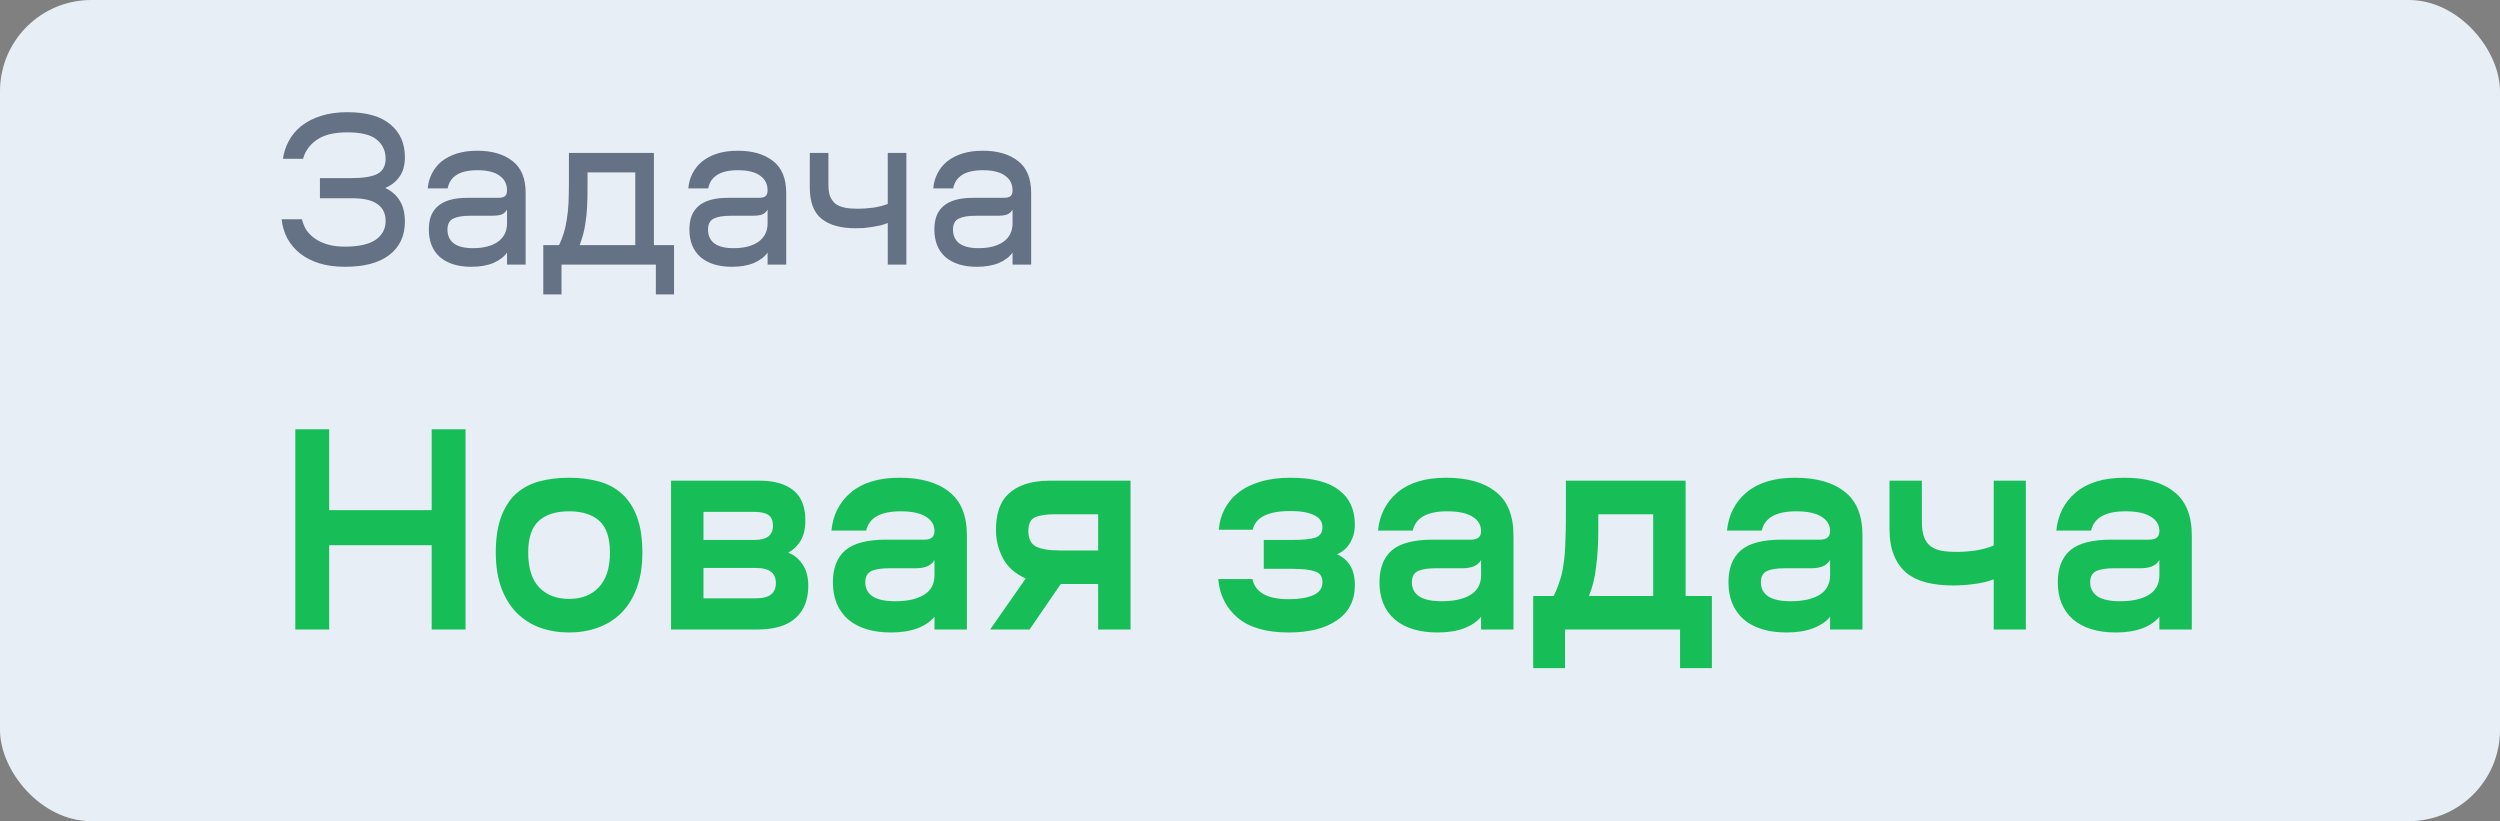 <?xml version="1.0" encoding="UTF-8"?> <svg xmlns="http://www.w3.org/2000/svg" width="137" height="45" viewBox="0 0 137 45" fill="none"><rect x="0" y="0" width="137" height="45" fill="#808080" stroke="none"/><rect width="137" height="45" rx="5" fill="#E7EEF6"></rect><path opacity="0.8" d="M17.532 9.76H19.284C19.916 9.76 20.38 9.684 20.676 9.532C20.98 9.372 21.132 9.096 21.132 8.704C21.132 8.264 20.968 7.912 20.64 7.648C20.32 7.384 19.784 7.252 19.032 7.252C18.312 7.252 17.756 7.388 17.364 7.66C16.972 7.932 16.72 8.28 16.608 8.704H15.504C15.552 8.36 15.66 8.032 15.828 7.72C15.996 7.408 16.224 7.136 16.512 6.904C16.808 6.672 17.164 6.488 17.58 6.352C18.004 6.216 18.488 6.148 19.032 6.148C20.08 6.148 20.868 6.372 21.396 6.82C21.924 7.26 22.188 7.856 22.188 8.608C22.188 9.056 22.088 9.416 21.888 9.688C21.696 9.96 21.436 10.164 21.108 10.3C21.468 10.468 21.736 10.704 21.912 11.008C22.096 11.304 22.188 11.684 22.188 12.148C22.188 12.924 21.904 13.532 21.336 13.972C20.776 14.404 19.964 14.62 18.9 14.62C18.372 14.62 17.904 14.556 17.496 14.428C17.088 14.3 16.736 14.12 16.44 13.888C16.152 13.656 15.92 13.38 15.744 13.06C15.576 12.74 15.472 12.392 15.432 12.016H16.548C16.596 12.224 16.676 12.42 16.788 12.604C16.908 12.78 17.064 12.936 17.256 13.072C17.448 13.208 17.68 13.316 17.952 13.396C18.224 13.476 18.54 13.516 18.9 13.516C19.652 13.516 20.212 13.392 20.58 13.144C20.948 12.888 21.132 12.544 21.132 12.112C21.132 11.704 20.984 11.396 20.688 11.188C20.4 10.972 19.932 10.864 19.284 10.864H17.532V9.76ZM28.805 14.5H27.785V13.84C27.633 14.064 27.389 14.252 27.053 14.404C26.717 14.548 26.309 14.62 25.829 14.62C25.101 14.62 24.529 14.444 24.113 14.092C23.705 13.732 23.501 13.228 23.501 12.58C23.501 12.308 23.537 12.068 23.609 11.86C23.689 11.644 23.813 11.46 23.981 11.308C24.149 11.156 24.369 11.04 24.641 10.96C24.913 10.88 25.249 10.84 25.649 10.84H27.281C27.465 10.84 27.593 10.812 27.665 10.756C27.745 10.692 27.785 10.584 27.785 10.432C27.785 10.088 27.649 9.82 27.377 9.628C27.105 9.428 26.701 9.328 26.165 9.328C25.661 9.328 25.277 9.416 25.013 9.592C24.749 9.76 24.589 10.004 24.533 10.324H23.441C23.465 10.028 23.541 9.756 23.669 9.508C23.797 9.252 23.973 9.032 24.197 8.848C24.429 8.664 24.705 8.52 25.025 8.416C25.353 8.312 25.729 8.26 26.153 8.26C26.961 8.26 27.605 8.448 28.085 8.824C28.565 9.192 28.805 9.776 28.805 10.576V14.5ZM25.913 13.6C26.489 13.6 26.945 13.484 27.281 13.252C27.617 13.012 27.785 12.676 27.785 12.244V11.488C27.705 11.624 27.597 11.716 27.461 11.764C27.325 11.804 27.165 11.824 26.981 11.824H25.757C25.349 11.824 25.041 11.876 24.833 11.98C24.625 12.084 24.521 12.284 24.521 12.58C24.521 12.916 24.641 13.172 24.881 13.348C25.121 13.516 25.465 13.6 25.913 13.6ZM35.941 16.132V14.5H30.77V16.132H29.773V13.432H30.637C30.741 13.216 30.826 13 30.89 12.784C30.962 12.56 31.017 12.312 31.058 12.04C31.105 11.768 31.137 11.468 31.154 11.14C31.169 10.804 31.177 10.42 31.177 9.988V8.38H35.834V13.432H36.938V16.132H35.941ZM32.197 10.276C32.197 10.668 32.19 11.02 32.173 11.332C32.157 11.636 32.13 11.912 32.09 12.16C32.057 12.408 32.014 12.636 31.957 12.844C31.901 13.044 31.837 13.24 31.765 13.432H34.813V9.448H32.197V10.276ZM43.084 14.5H42.064V13.84C41.912 14.064 41.668 14.252 41.332 14.404C40.996 14.548 40.588 14.62 40.108 14.62C39.38 14.62 38.808 14.444 38.392 14.092C37.984 13.732 37.78 13.228 37.78 12.58C37.78 12.308 37.816 12.068 37.888 11.86C37.968 11.644 38.092 11.46 38.26 11.308C38.428 11.156 38.648 11.04 38.92 10.96C39.192 10.88 39.528 10.84 39.928 10.84H41.56C41.744 10.84 41.872 10.812 41.944 10.756C42.024 10.692 42.064 10.584 42.064 10.432C42.064 10.088 41.928 9.82 41.656 9.628C41.384 9.428 40.98 9.328 40.444 9.328C39.94 9.328 39.556 9.416 39.292 9.592C39.028 9.76 38.868 10.004 38.812 10.324H37.72C37.744 10.028 37.82 9.756 37.948 9.508C38.076 9.252 38.252 9.032 38.476 8.848C38.708 8.664 38.984 8.52 39.304 8.416C39.632 8.312 40.008 8.26 40.432 8.26C41.24 8.26 41.884 8.448 42.364 8.824C42.844 9.192 43.084 9.776 43.084 10.576V14.5ZM40.192 13.6C40.768 13.6 41.224 13.484 41.56 13.252C41.896 13.012 42.064 12.676 42.064 12.244V11.488C41.984 11.624 41.876 11.716 41.74 11.764C41.604 11.804 41.444 11.824 41.26 11.824H40.036C39.628 11.824 39.32 11.876 39.112 11.98C38.904 12.084 38.8 12.284 38.8 12.58C38.8 12.916 38.92 13.172 39.16 13.348C39.4 13.516 39.744 13.6 40.192 13.6ZM44.377 8.38H45.397V10.132C45.397 10.388 45.429 10.6 45.493 10.768C45.565 10.936 45.665 11.072 45.793 11.176C45.929 11.272 46.097 11.34 46.297 11.38C46.497 11.42 46.733 11.44 47.005 11.44C47.261 11.44 47.545 11.42 47.857 11.38C48.169 11.332 48.433 11.264 48.649 11.176V8.38H49.669V14.5H48.649V12.22C48.529 12.268 48.397 12.312 48.253 12.352C48.109 12.384 47.957 12.412 47.797 12.436C47.645 12.46 47.489 12.48 47.329 12.496C47.169 12.504 47.021 12.508 46.885 12.508C46.077 12.508 45.457 12.336 45.025 11.992C44.593 11.648 44.377 11.076 44.377 10.276V8.38ZM56.508 14.5H55.488V13.84C55.336 14.064 55.092 14.252 54.756 14.404C54.42 14.548 54.012 14.62 53.532 14.62C52.804 14.62 52.232 14.444 51.816 14.092C51.408 13.732 51.204 13.228 51.204 12.58C51.204 12.308 51.24 12.068 51.312 11.86C51.392 11.644 51.516 11.46 51.684 11.308C51.852 11.156 52.072 11.04 52.344 10.96C52.616 10.88 52.952 10.84 53.352 10.84H54.984C55.168 10.84 55.296 10.812 55.368 10.756C55.448 10.692 55.488 10.584 55.488 10.432C55.488 10.088 55.352 9.82 55.08 9.628C54.808 9.428 54.404 9.328 53.868 9.328C53.364 9.328 52.98 9.416 52.716 9.592C52.452 9.76 52.292 10.004 52.236 10.324H51.144C51.168 10.028 51.244 9.756 51.372 9.508C51.5 9.252 51.676 9.032 51.9 8.848C52.132 8.664 52.408 8.52 52.728 8.416C53.056 8.312 53.432 8.26 53.856 8.26C54.664 8.26 55.308 8.448 55.788 8.824C56.268 9.192 56.508 9.776 56.508 10.576V14.5ZM53.616 13.6C54.192 13.6 54.648 13.484 54.984 13.252C55.32 13.012 55.488 12.676 55.488 12.244V11.488C55.408 11.624 55.3 11.716 55.164 11.764C55.028 11.804 54.868 11.824 54.684 11.824H53.46C53.052 11.824 52.744 11.876 52.536 11.98C52.328 12.084 52.224 12.284 52.224 12.58C52.224 12.916 52.344 13.172 52.584 13.348C52.824 13.516 53.168 13.6 53.616 13.6Z" fill="#455168"></path><path d="M18.04 29.876V34.5H16.184V23.524H18.04V27.956H23.656V23.524H25.512V34.5H23.656V29.876H18.04ZM31.185 34.66C30.63 34.66 30.108 34.575 29.617 34.404C29.137 34.233 28.716 33.972 28.353 33.62C27.99 33.268 27.702 32.815 27.489 32.26C27.276 31.705 27.169 31.044 27.169 30.276C27.169 29.508 27.265 28.863 27.457 28.34C27.649 27.817 27.916 27.396 28.257 27.076C28.609 26.756 29.03 26.527 29.521 26.388C30.022 26.249 30.577 26.18 31.185 26.18C31.793 26.18 32.342 26.249 32.833 26.388C33.334 26.527 33.756 26.756 34.097 27.076C34.449 27.396 34.721 27.817 34.913 28.34C35.105 28.863 35.201 29.508 35.201 30.276C35.201 31.044 35.094 31.705 34.881 32.26C34.668 32.815 34.38 33.268 34.017 33.62C33.654 33.972 33.228 34.233 32.737 34.404C32.257 34.575 31.74 34.66 31.185 34.66ZM31.185 32.82C31.878 32.82 32.422 32.607 32.817 32.18C33.222 31.753 33.425 31.119 33.425 30.276C33.425 29.476 33.233 28.9 32.849 28.548C32.465 28.196 31.91 28.02 31.185 28.02C30.46 28.02 29.905 28.196 29.521 28.548C29.137 28.9 28.945 29.476 28.945 30.276C28.945 31.119 29.142 31.753 29.537 32.18C29.942 32.607 30.492 32.82 31.185 32.82ZM41.606 26.34C42.417 26.34 43.041 26.516 43.478 26.868C43.916 27.22 44.134 27.769 44.134 28.516C44.134 28.985 44.044 29.364 43.862 29.652C43.692 29.929 43.468 30.143 43.19 30.292C43.489 30.388 43.745 30.591 43.958 30.9C44.182 31.209 44.294 31.609 44.294 32.1C44.294 32.868 44.06 33.46 43.59 33.876C43.132 34.292 42.417 34.5 41.446 34.5H36.774V26.34H41.606ZM41.414 32.788C41.798 32.788 42.076 32.719 42.246 32.58C42.428 32.441 42.518 32.233 42.518 31.956C42.518 31.679 42.428 31.471 42.246 31.332C42.076 31.193 41.798 31.124 41.414 31.124H38.55V32.788H41.414ZM41.366 29.588C42.028 29.588 42.358 29.327 42.358 28.804C42.358 28.537 42.278 28.345 42.118 28.228C41.958 28.111 41.702 28.052 41.35 28.052H38.55V29.588H41.366ZM52.986 34.5H51.21V33.796C50.996 34.063 50.682 34.276 50.266 34.436C49.861 34.585 49.38 34.66 48.826 34.66C47.823 34.66 47.039 34.42 46.474 33.94C45.919 33.449 45.642 32.772 45.642 31.908C45.642 31.14 45.866 30.559 46.314 30.164C46.773 29.769 47.525 29.572 48.57 29.572H50.666C51.029 29.572 51.21 29.417 51.21 29.108C51.21 28.767 51.05 28.5 50.73 28.308C50.42 28.116 49.962 28.02 49.354 28.02C48.255 28.02 47.626 28.372 47.466 29.076H45.562C45.647 28.212 46.005 27.513 46.634 26.98C47.274 26.447 48.159 26.18 49.29 26.18C50.463 26.18 51.37 26.436 52.01 26.948C52.66 27.449 52.986 28.249 52.986 29.348V34.5ZM49.05 32.948C49.722 32.948 50.25 32.831 50.634 32.596C51.018 32.361 51.21 32.004 51.21 31.524V30.692C51.114 30.852 50.975 30.969 50.794 31.044C50.612 31.108 50.415 31.14 50.202 31.14H48.746C48.298 31.14 47.962 31.193 47.738 31.3C47.525 31.407 47.418 31.609 47.418 31.908C47.418 32.249 47.556 32.511 47.834 32.692C48.111 32.863 48.517 32.948 49.05 32.948ZM54.258 34.5L56.21 31.7C55.634 31.444 55.218 31.076 54.962 30.596C54.706 30.105 54.578 29.583 54.578 29.028C54.578 28.612 54.632 28.239 54.738 27.908C54.845 27.577 55.016 27.3 55.25 27.076C55.496 26.841 55.805 26.66 56.178 26.532C56.562 26.404 57.026 26.34 57.57 26.34H61.954V34.5H60.178V32.004H58.13L56.418 34.5H54.258ZM56.354 29.092C56.354 29.508 56.488 29.791 56.754 29.94C57.032 30.089 57.474 30.164 58.082 30.164H60.178V28.18H57.89C57.378 28.18 56.994 28.233 56.738 28.34C56.482 28.447 56.354 28.697 56.354 29.092ZM69.255 29.588H70.839C71.415 29.588 71.831 29.545 72.087 29.46C72.343 29.364 72.471 29.177 72.471 28.9C72.471 28.591 72.317 28.367 72.007 28.228C71.709 28.079 71.277 28.004 70.711 28.004C69.495 28.004 68.807 28.345 68.647 29.028H66.791C66.823 28.612 66.93 28.233 67.111 27.892C67.293 27.54 67.543 27.241 67.863 26.996C68.183 26.74 68.578 26.543 69.047 26.404C69.527 26.255 70.082 26.18 70.711 26.18C71.906 26.18 72.791 26.404 73.367 26.852C73.954 27.289 74.247 27.924 74.247 28.756C74.247 29.129 74.157 29.465 73.975 29.764C73.794 30.052 73.559 30.255 73.271 30.372C73.581 30.511 73.821 30.719 73.991 30.996C74.162 31.273 74.247 31.631 74.247 32.068C74.247 32.9 73.922 33.54 73.271 33.988C72.631 34.436 71.746 34.66 70.615 34.66C69.399 34.66 68.471 34.393 67.831 33.86C67.191 33.316 66.834 32.607 66.759 31.732H68.631C68.791 32.468 69.453 32.836 70.615 32.836C71.191 32.836 71.645 32.761 71.975 32.612C72.306 32.463 72.471 32.228 72.471 31.908C72.471 31.599 72.338 31.401 72.071 31.316C71.805 31.22 71.394 31.172 70.839 31.172H69.255V29.588ZM82.939 34.5H81.163V33.796C80.95 34.063 80.635 34.276 80.219 34.436C79.814 34.585 79.334 34.66 78.779 34.66C77.776 34.66 76.992 34.42 76.427 33.94C75.872 33.449 75.595 32.772 75.595 31.908C75.595 31.14 75.819 30.559 76.267 30.164C76.726 29.769 77.478 29.572 78.523 29.572H80.619C80.982 29.572 81.163 29.417 81.163 29.108C81.163 28.767 81.003 28.5 80.683 28.308C80.374 28.116 79.915 28.02 79.307 28.02C78.208 28.02 77.579 28.372 77.419 29.076H75.515C75.6 28.212 75.958 27.513 76.587 26.98C77.227 26.447 78.112 26.18 79.243 26.18C80.416 26.18 81.323 26.436 81.963 26.948C82.614 27.449 82.939 28.249 82.939 29.348V34.5ZM79.003 32.948C79.675 32.948 80.203 32.831 80.587 32.596C80.971 32.361 81.163 32.004 81.163 31.524V30.692C81.067 30.852 80.928 30.969 80.747 31.044C80.566 31.108 80.368 31.14 80.155 31.14H78.699C78.251 31.14 77.915 31.193 77.691 31.3C77.478 31.407 77.371 31.609 77.371 31.908C77.371 32.249 77.51 32.511 77.787 32.692C78.064 32.863 78.47 32.948 79.003 32.948ZM92.067 36.612V34.5H85.763V36.612H84.019V32.66H85.139C85.278 32.383 85.39 32.105 85.475 31.828C85.571 31.551 85.641 31.241 85.683 30.9C85.737 30.559 85.769 30.18 85.779 29.764C85.801 29.337 85.811 28.841 85.811 28.276V26.34H92.371V32.66H93.811V36.612H92.067ZM87.587 28.916C87.587 29.375 87.577 29.78 87.555 30.132C87.534 30.484 87.502 30.809 87.459 31.108C87.427 31.396 87.379 31.668 87.315 31.924C87.251 32.169 87.171 32.415 87.075 32.66H90.595V28.18H87.587V28.916ZM102.064 34.5H100.288V33.796C100.075 34.063 99.76 34.276 99.344 34.436C98.939 34.585 98.459 34.66 97.904 34.66C96.901 34.66 96.117 34.42 95.552 33.94C94.997 33.449 94.72 32.772 94.72 31.908C94.72 31.14 94.944 30.559 95.392 30.164C95.851 29.769 96.603 29.572 97.648 29.572H99.744C100.107 29.572 100.288 29.417 100.288 29.108C100.288 28.767 100.128 28.5 99.808 28.308C99.499 28.116 99.04 28.02 98.432 28.02C97.333 28.02 96.704 28.372 96.544 29.076H94.64C94.725 28.212 95.083 27.513 95.712 26.98C96.352 26.447 97.237 26.18 98.368 26.18C99.541 26.18 100.448 26.436 101.088 26.948C101.739 27.449 102.064 28.249 102.064 29.348V34.5ZM98.128 32.948C98.8 32.948 99.328 32.831 99.712 32.596C100.096 32.361 100.288 32.004 100.288 31.524V30.692C100.192 30.852 100.053 30.969 99.872 31.044C99.691 31.108 99.493 31.14 99.28 31.14H97.824C97.376 31.14 97.04 31.193 96.816 31.3C96.603 31.407 96.496 31.609 96.496 31.908C96.496 32.249 96.635 32.511 96.912 32.692C97.189 32.863 97.595 32.948 98.128 32.948ZM103.544 26.34H105.32V28.612C105.32 28.932 105.358 29.199 105.432 29.412C105.507 29.625 105.624 29.796 105.784 29.924C105.944 30.041 106.142 30.127 106.376 30.18C106.622 30.223 106.915 30.244 107.256 30.244C107.566 30.244 107.907 30.217 108.28 30.164C108.664 30.1 108.99 30.009 109.256 29.892V26.34H111.016V34.5H109.256V31.748C108.958 31.865 108.6 31.951 108.184 32.004C107.779 32.057 107.4 32.084 107.048 32.084C106.504 32.084 106.014 32.031 105.576 31.924C105.15 31.817 104.782 31.641 104.472 31.396C104.174 31.14 103.944 30.815 103.784 30.42C103.624 30.025 103.544 29.54 103.544 28.964V26.34ZM120.111 34.5H118.335V33.796C118.122 34.063 117.807 34.276 117.391 34.436C116.986 34.585 116.506 34.66 115.951 34.66C114.948 34.66 114.164 34.42 113.599 33.94C113.044 33.449 112.767 32.772 112.767 31.908C112.767 31.14 112.991 30.559 113.439 30.164C113.898 29.769 114.65 29.572 115.695 29.572H117.791C118.154 29.572 118.335 29.417 118.335 29.108C118.335 28.767 118.175 28.5 117.855 28.308C117.546 28.116 117.087 28.02 116.479 28.02C115.38 28.02 114.751 28.372 114.591 29.076H112.687C112.772 28.212 113.13 27.513 113.759 26.98C114.399 26.447 115.284 26.18 116.415 26.18C117.588 26.18 118.495 26.436 119.135 26.948C119.786 27.449 120.111 28.249 120.111 29.348V34.5ZM116.175 32.948C116.847 32.948 117.375 32.831 117.759 32.596C118.143 32.361 118.335 32.004 118.335 31.524V30.692C118.239 30.852 118.1 30.969 117.919 31.044C117.738 31.108 117.54 31.14 117.327 31.14H115.871C115.423 31.14 115.087 31.193 114.863 31.3C114.65 31.407 114.543 31.609 114.543 31.908C114.543 32.249 114.682 32.511 114.959 32.692C115.236 32.863 115.642 32.948 116.175 32.948Z" fill="#17BE57"></path></svg> 